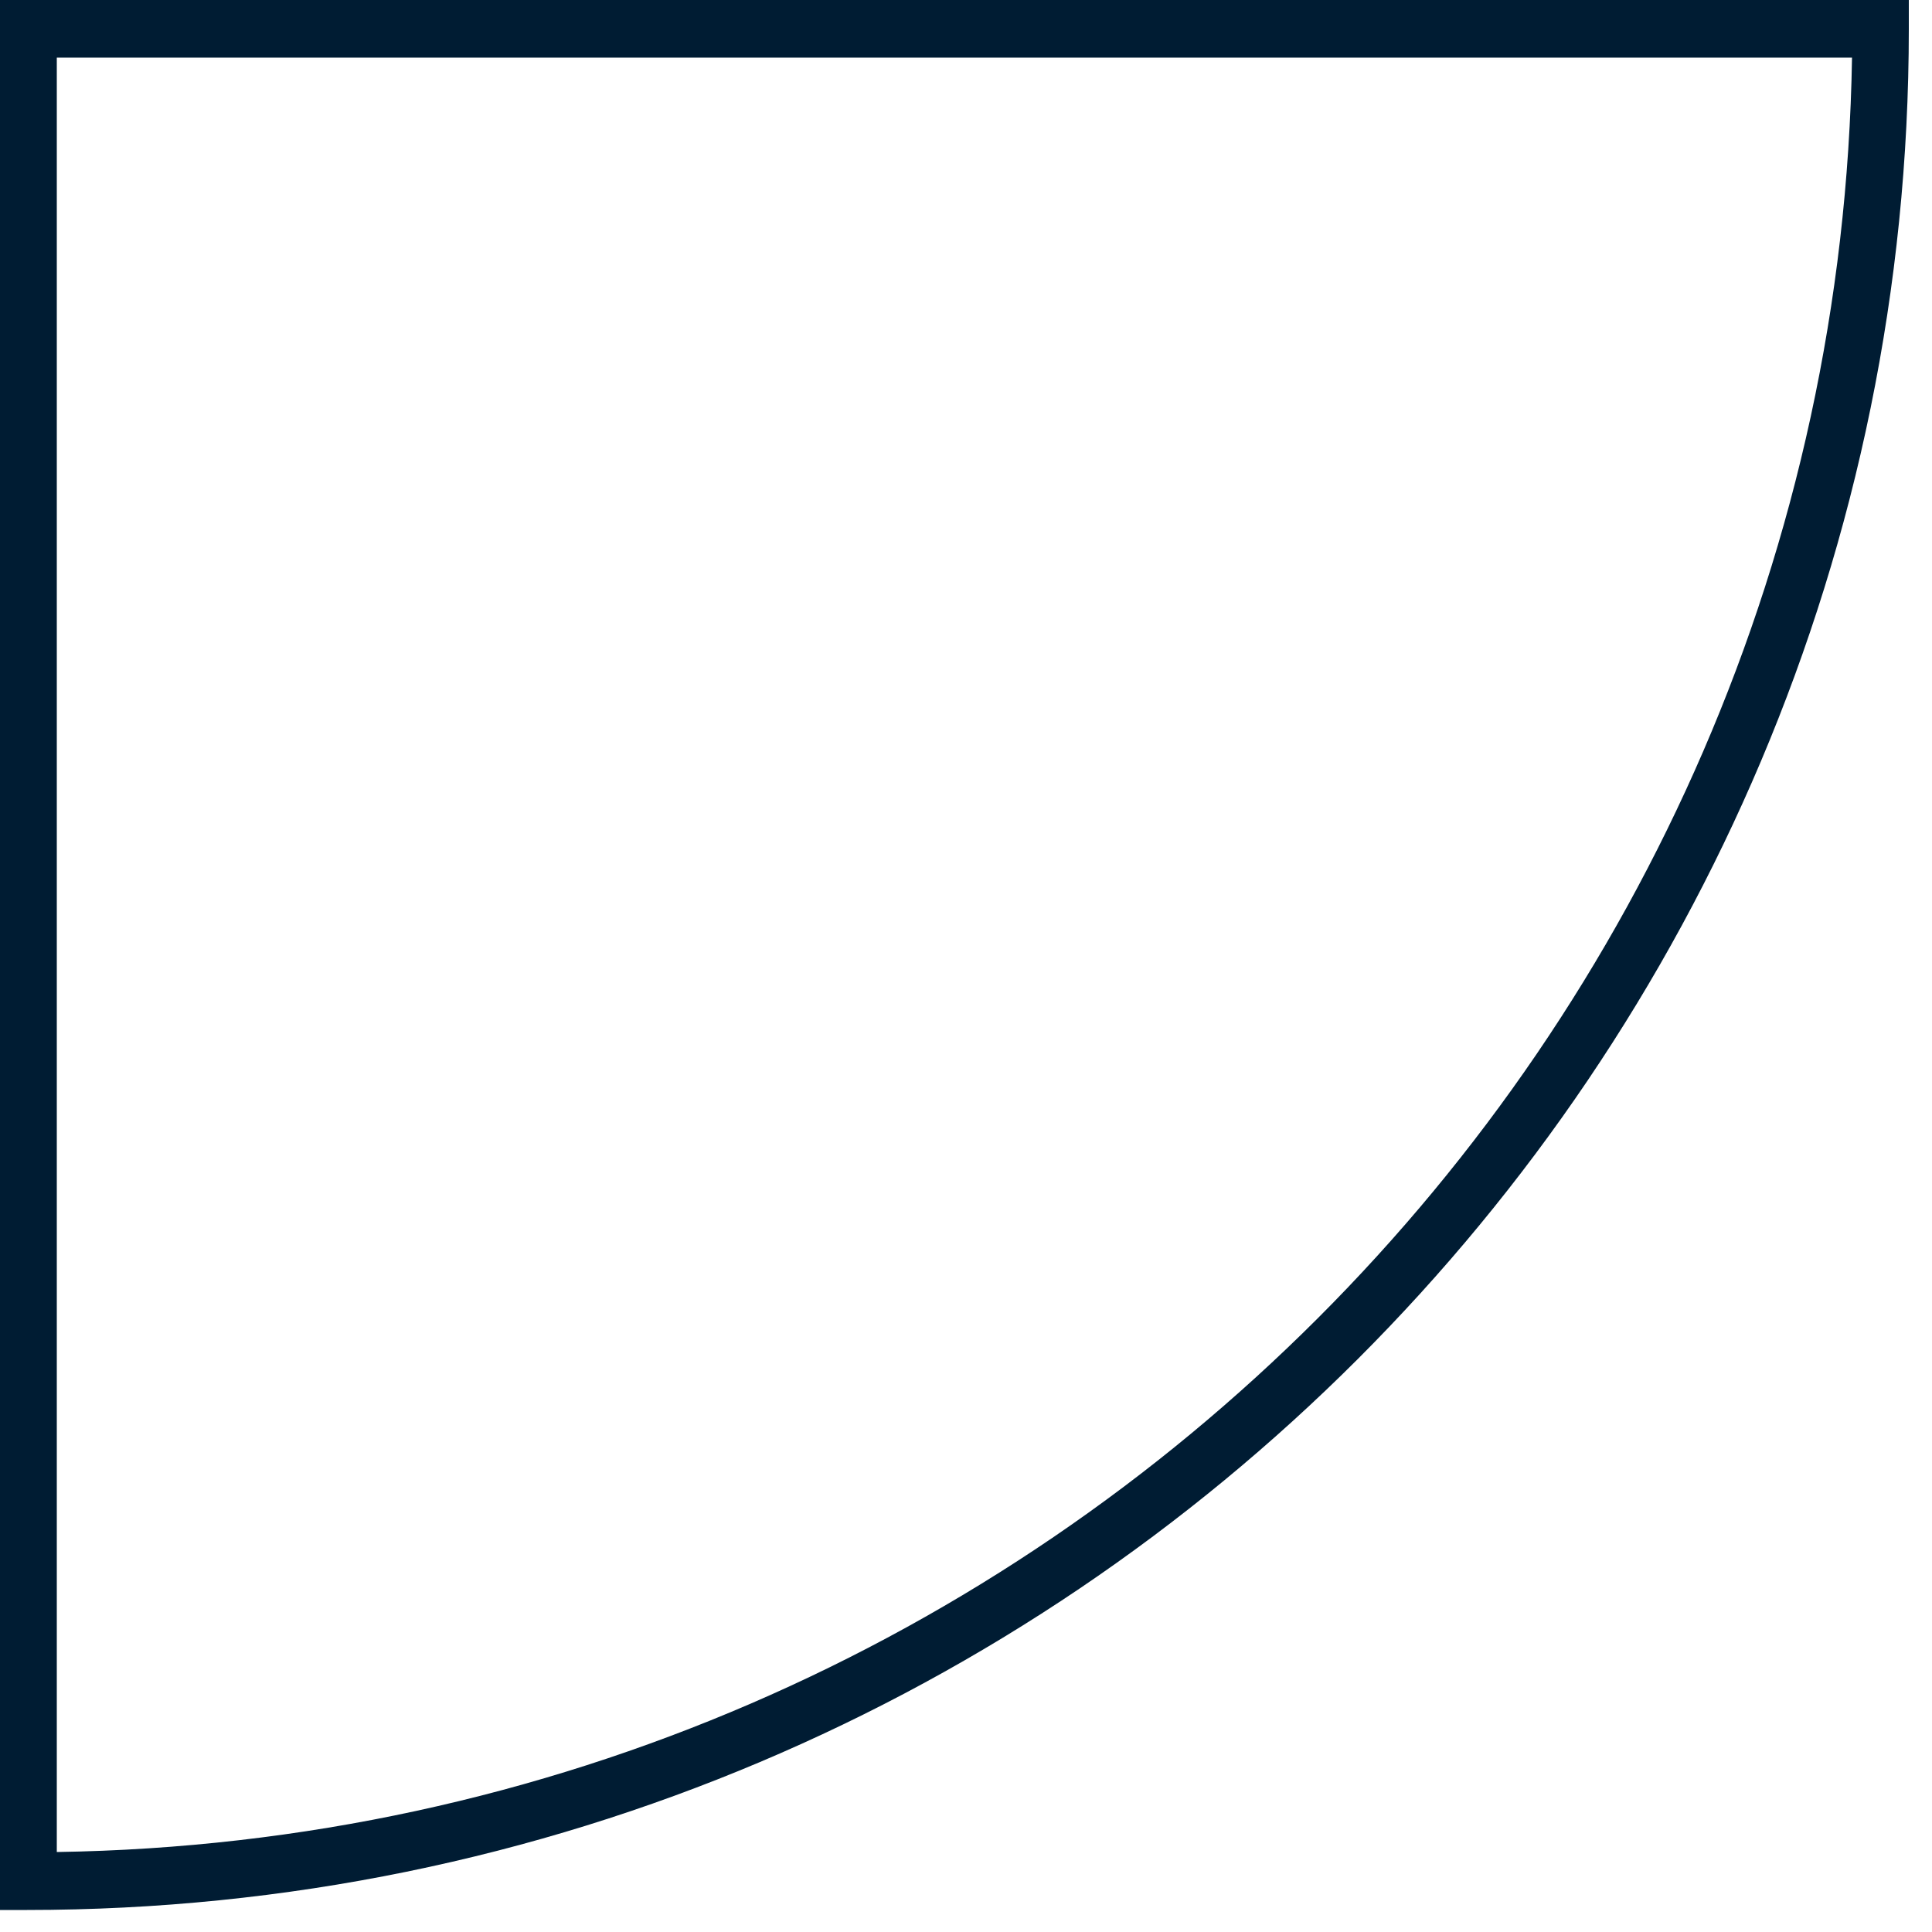 <?xml version="1.0" encoding="utf-8"?>
<svg xmlns="http://www.w3.org/2000/svg" fill="none" height="100%" overflow="visible" preserveAspectRatio="none" style="display: block;" viewBox="0 0 5 5" width="100%">
<path clip-rule="evenodd" d="M0 0H4.94V0.075C4.94 2.763 2.761 4.943 0.07 4.943H0V0ZM0.147 0.149V4.793C2.696 4.754 4.752 2.696 4.793 0.149H0.147Z" fill="#001C33" fill-rule="evenodd" id="Vector"/>
</svg>